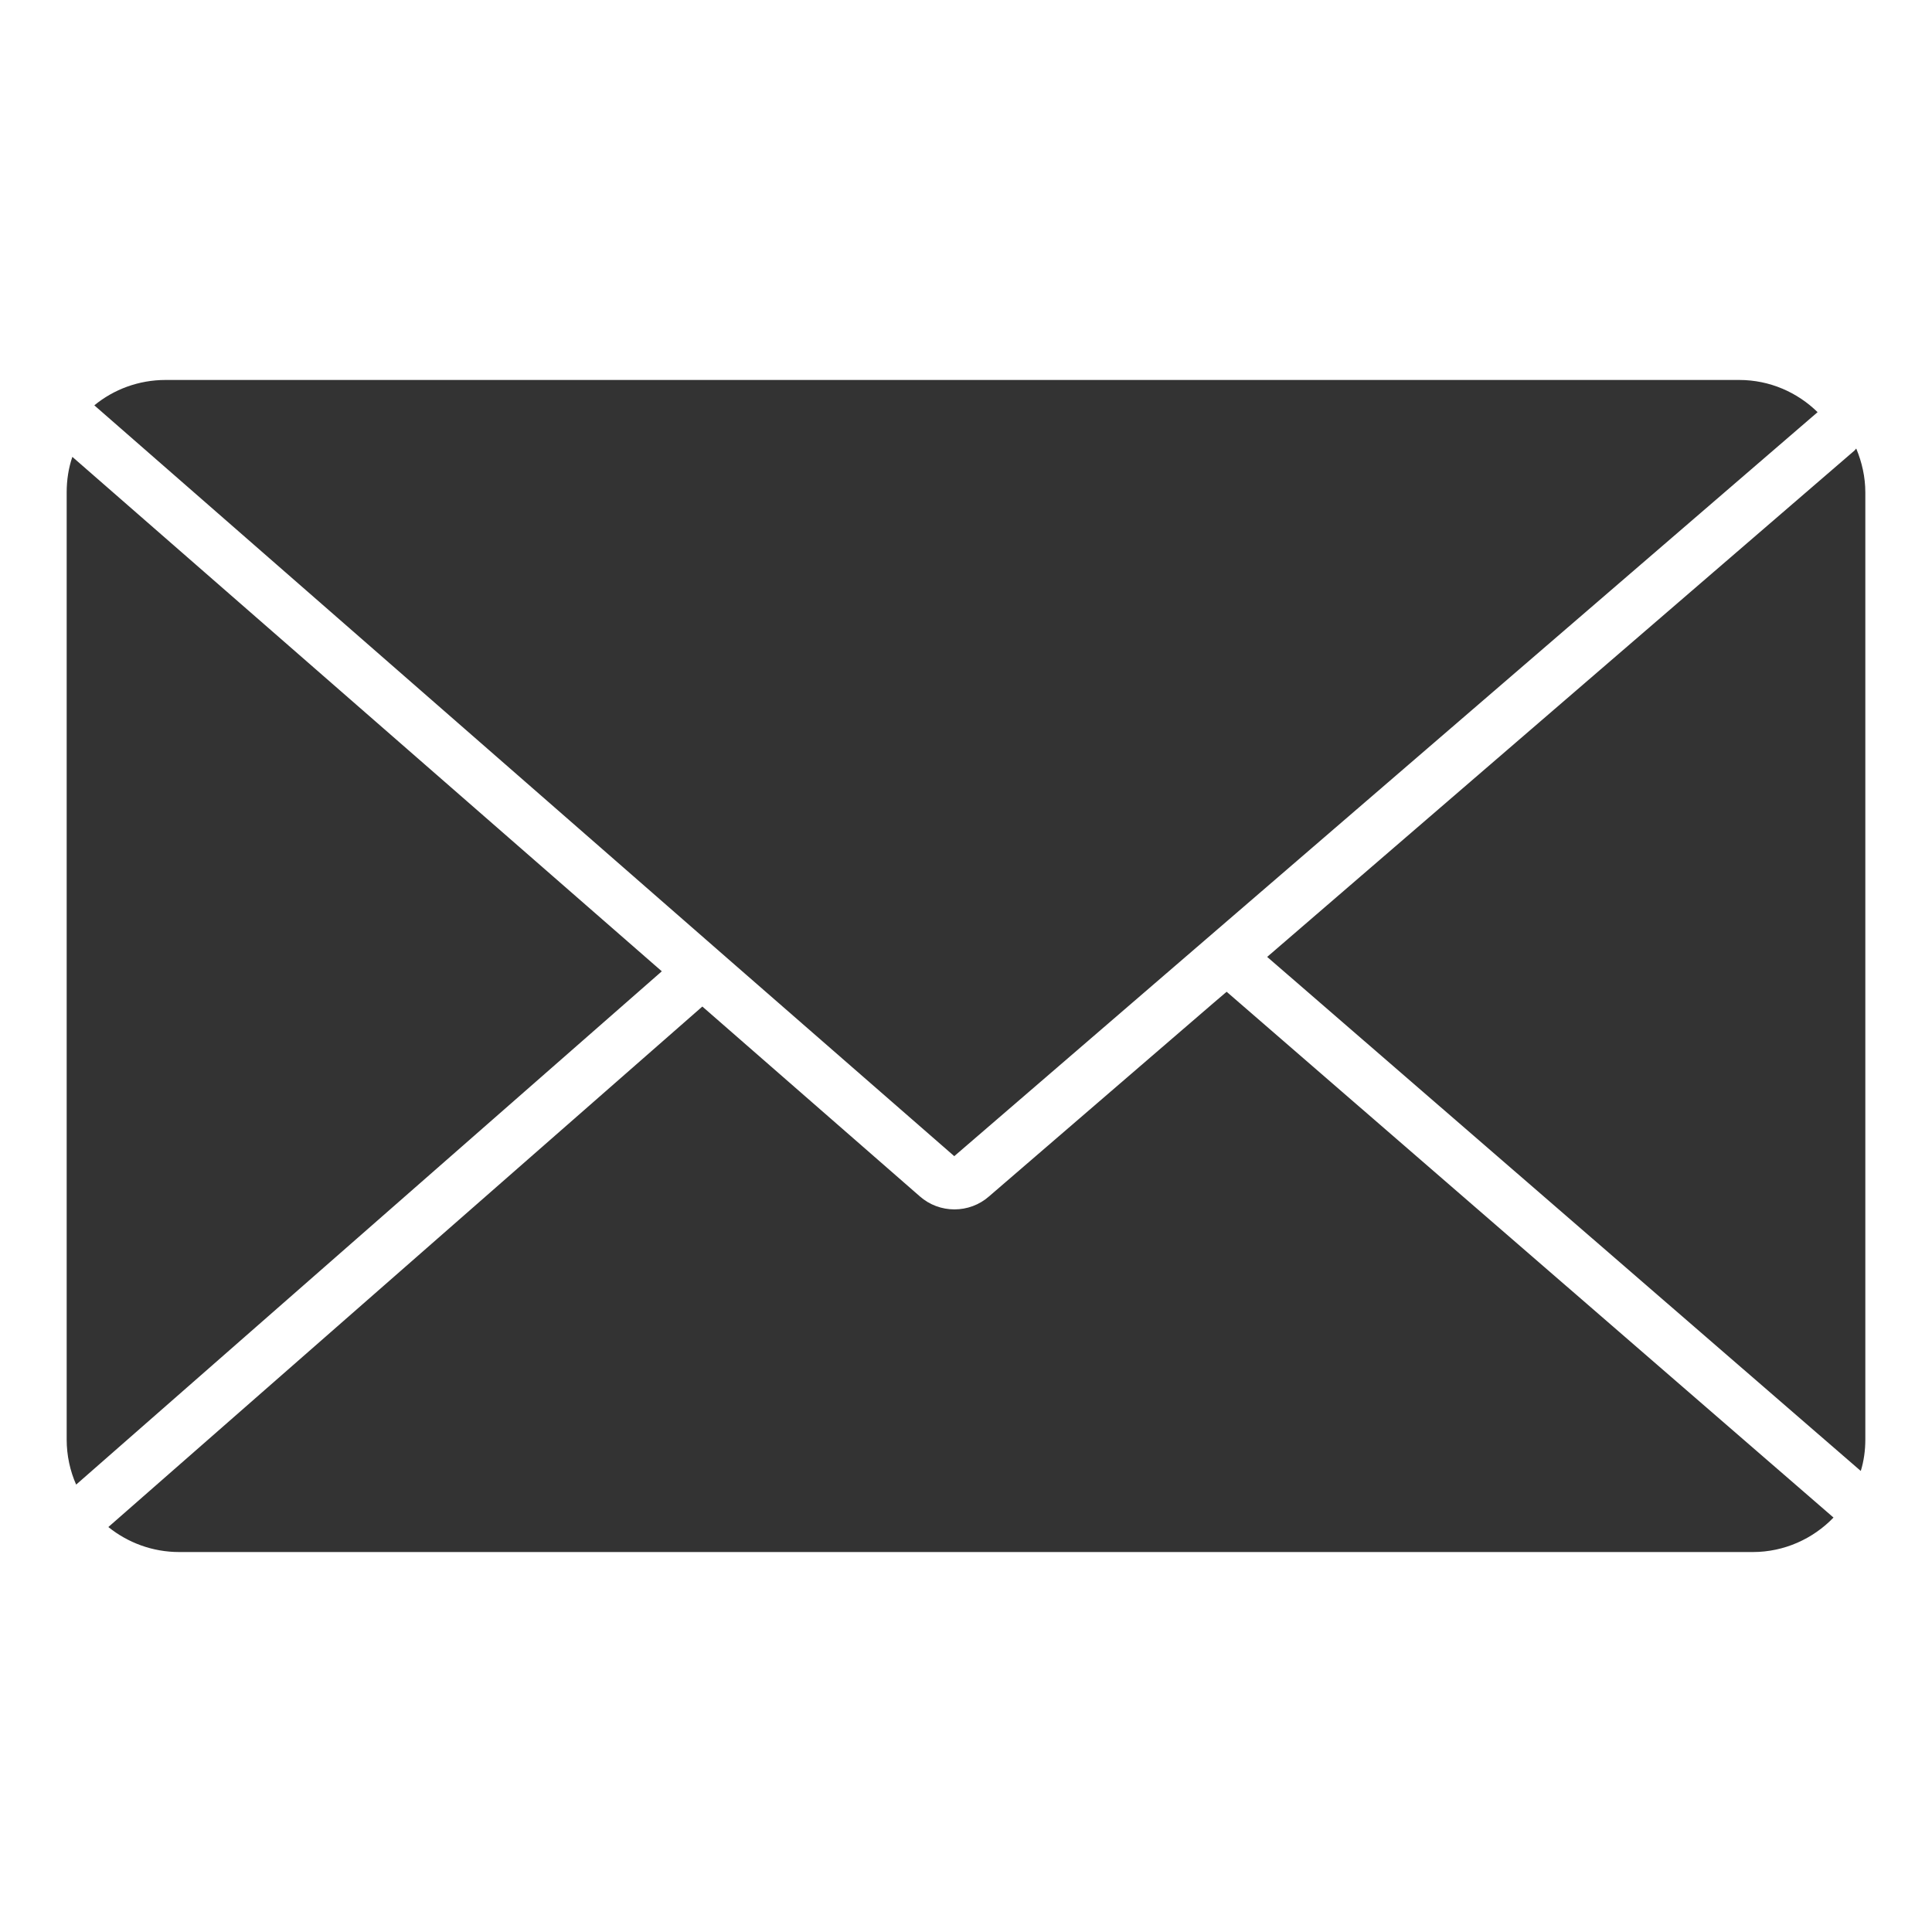 <?xml version="1.0" encoding="UTF-8"?>
<svg id="Ebene_1" xmlns="http://www.w3.org/2000/svg" version="1.1" viewBox="0 0 510 510">
  <!-- Generator: Adobe Illustrator 29.1.0, SVG Export Plug-In . SVG Version: 2.1.0 Build 142)  -->
  <defs>
    <style>
      .st0 {
        fill: #333;
        fill-rule: evenodd;
      }
    </style>
  </defs>
  <path class="st0" d="M490,118.4c1.5,3.6,2.4,7.5,2.4,11.6v250c0,2.9-.4,5.7-1.2,8.3l-156.7-135.7,154.5-133.2c.4-.3.7-.6,1-1h0ZM323.8,261.8l160.2,138.8c-5.4,5.6-13,9.1-21.3,9.1H47.3c-7.1,0-13.6-2.5-18.7-6.6l156.8-137.4,57.4,50.1c5.2,4.6,13.1,4.6,18.3,0l59.3-51.1,3.4-2.9h0ZM174.7,256.4L20.1,391.9c-1.6-3.6-2.5-7.7-2.5-11.9v-250c0-3.3.5-6.5,1.5-9.4l155.6,135.8h0ZM368,100.3h91.1c8.1,0,15.4,3.3,20.7,8.5l-168.6,145.3-59.3,51.1-57.8-50.4L24.9,107c5.1-4.2,11.7-6.7,18.8-6.7h324.3Z"/>
</svg>